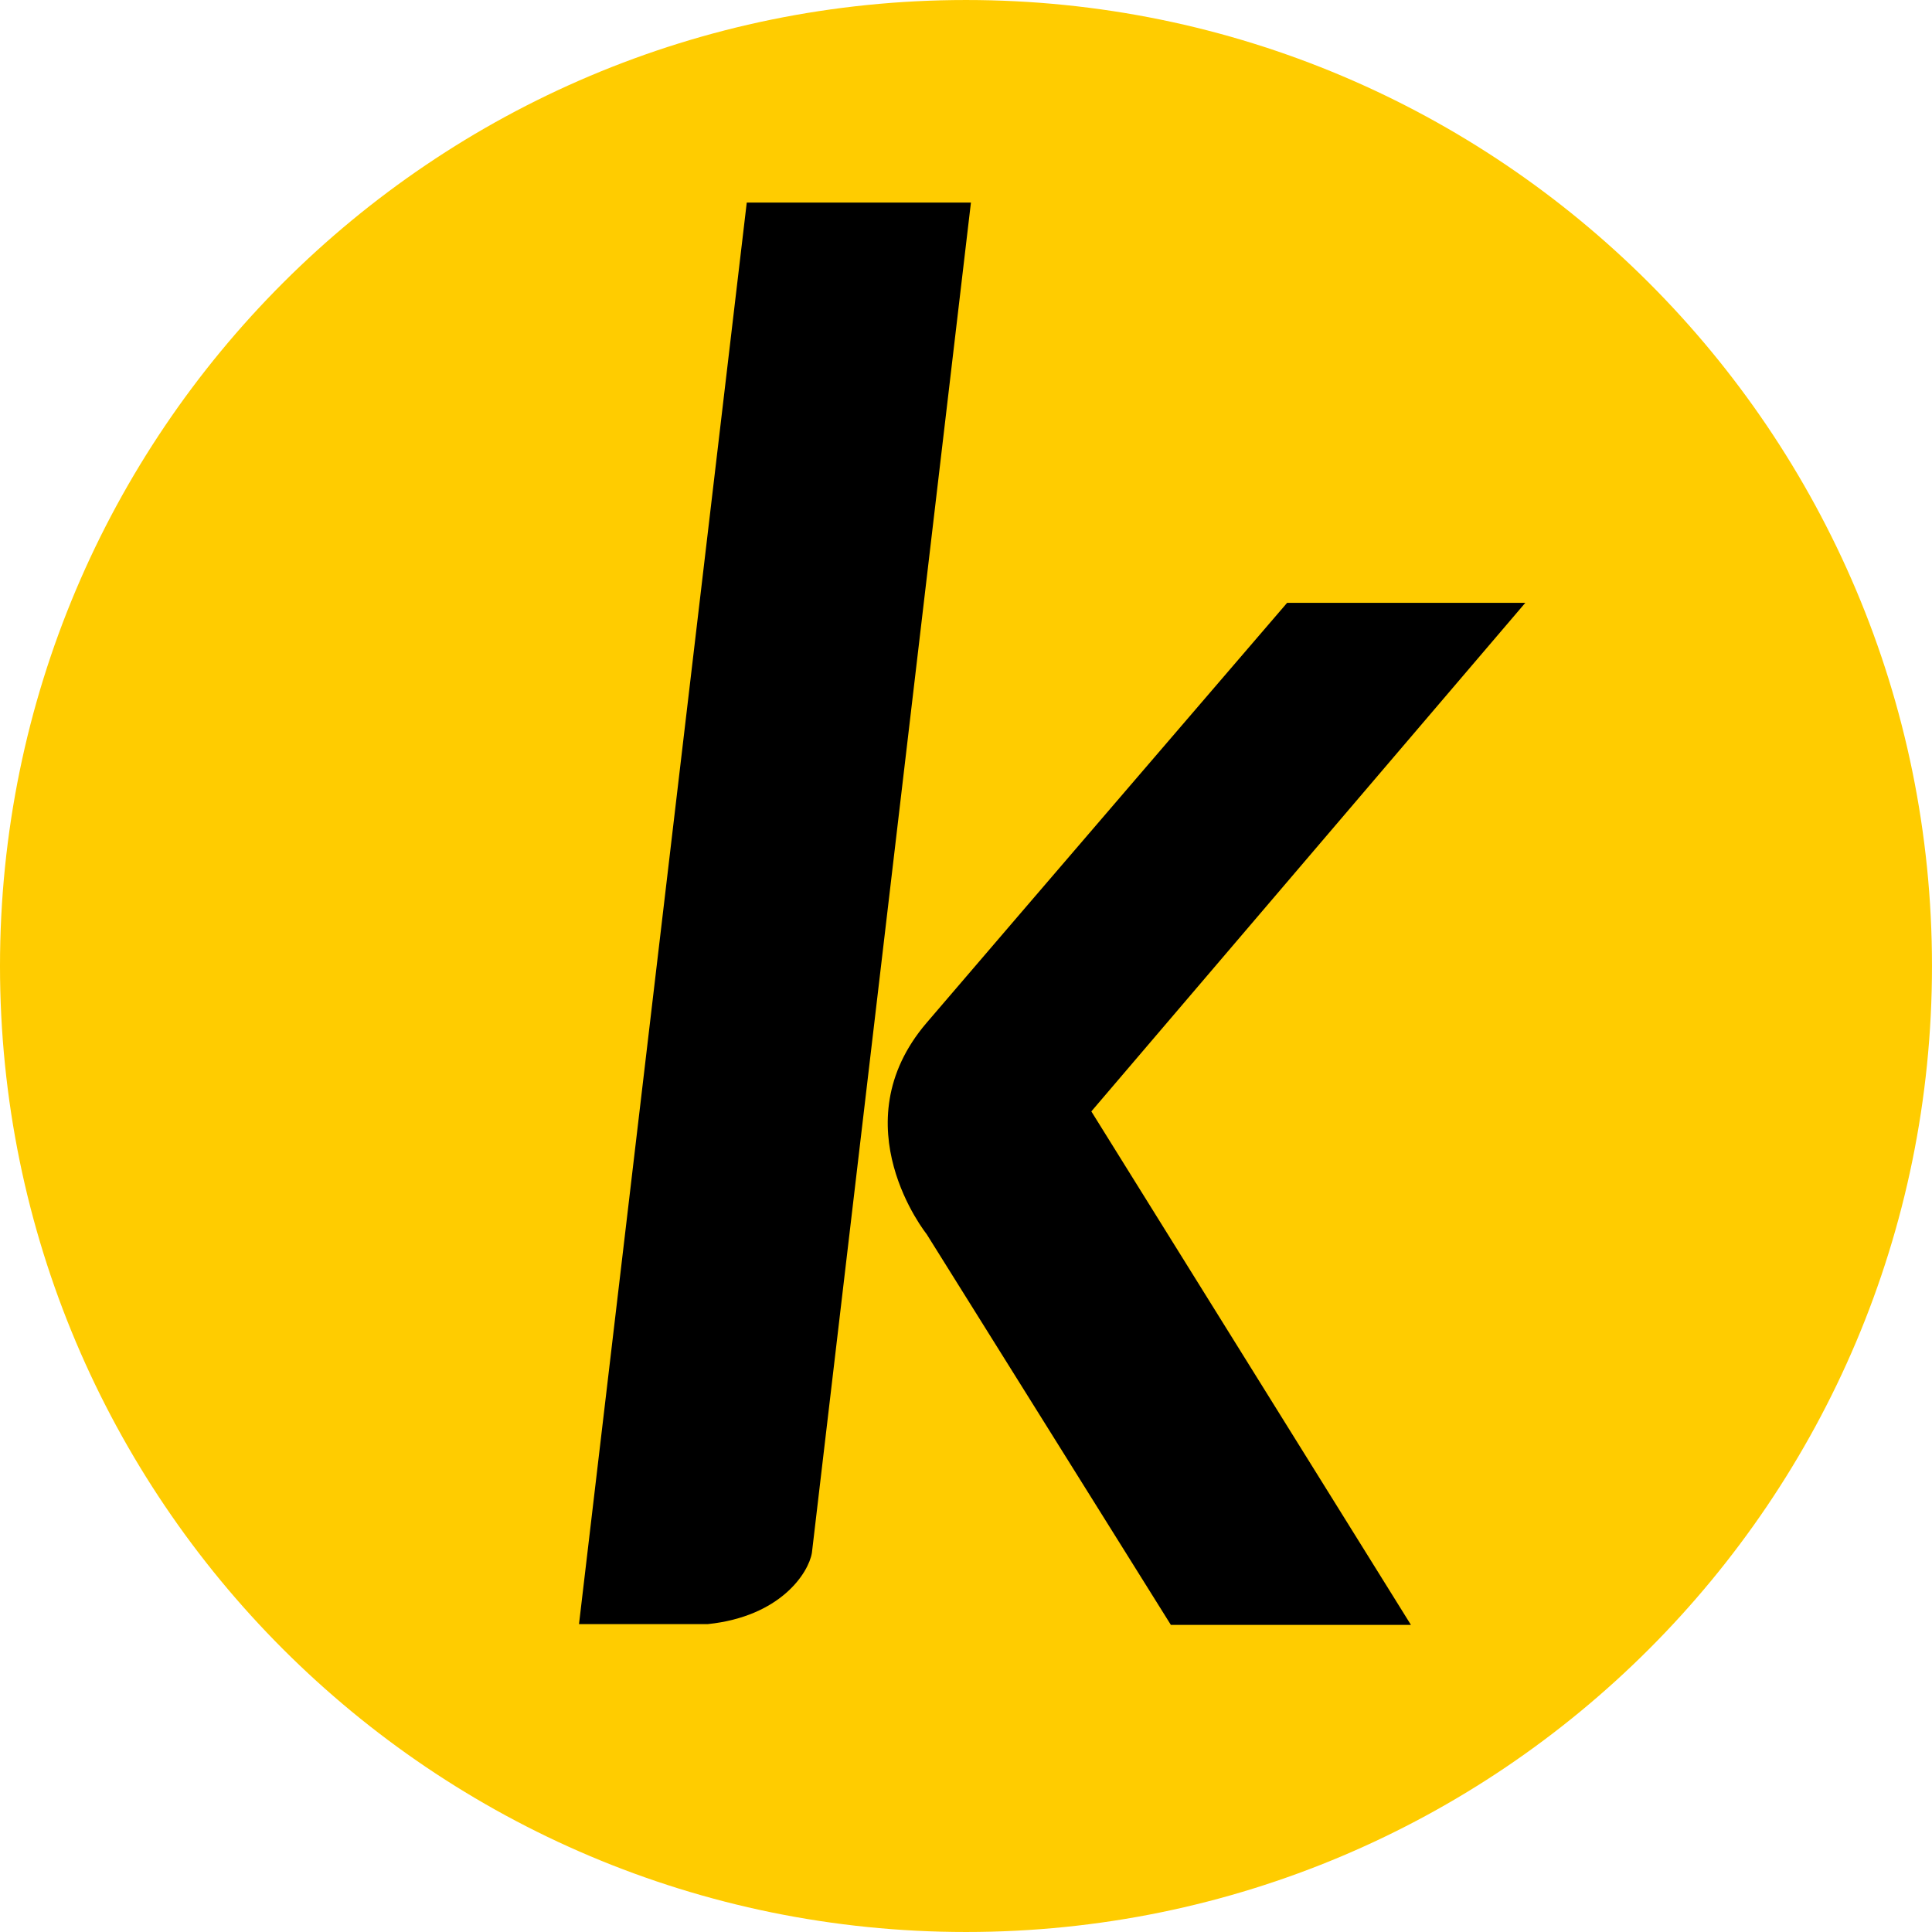 <svg xmlns="http://www.w3.org/2000/svg" width="512" height="512" viewBox="0 0 512 512"><path fill="#fc0" d="M511.997 256c0 141.382-114.613 255.998-255.998 255.998s-255.998-114.613-255.998-255.998c0-141.382 114.614-255.998 255.998-255.998s255.998 114.614 255.998 255.998z"></path><path fill="#000" d="M341.098 159.762h63.122l-115.003 134.772 84.697 136.077h-63.623l-64.727-103.563s-23.183-28.903 0-55.995 95.534-111.29 95.534-111.29z"></path><path fill="#000" d="M187.561 430.411h-34.12l44.457-376.721h59.408l-42.147 357.853c-0.904 5.319-8.328 16.858-27.596 18.865z"></path></svg>